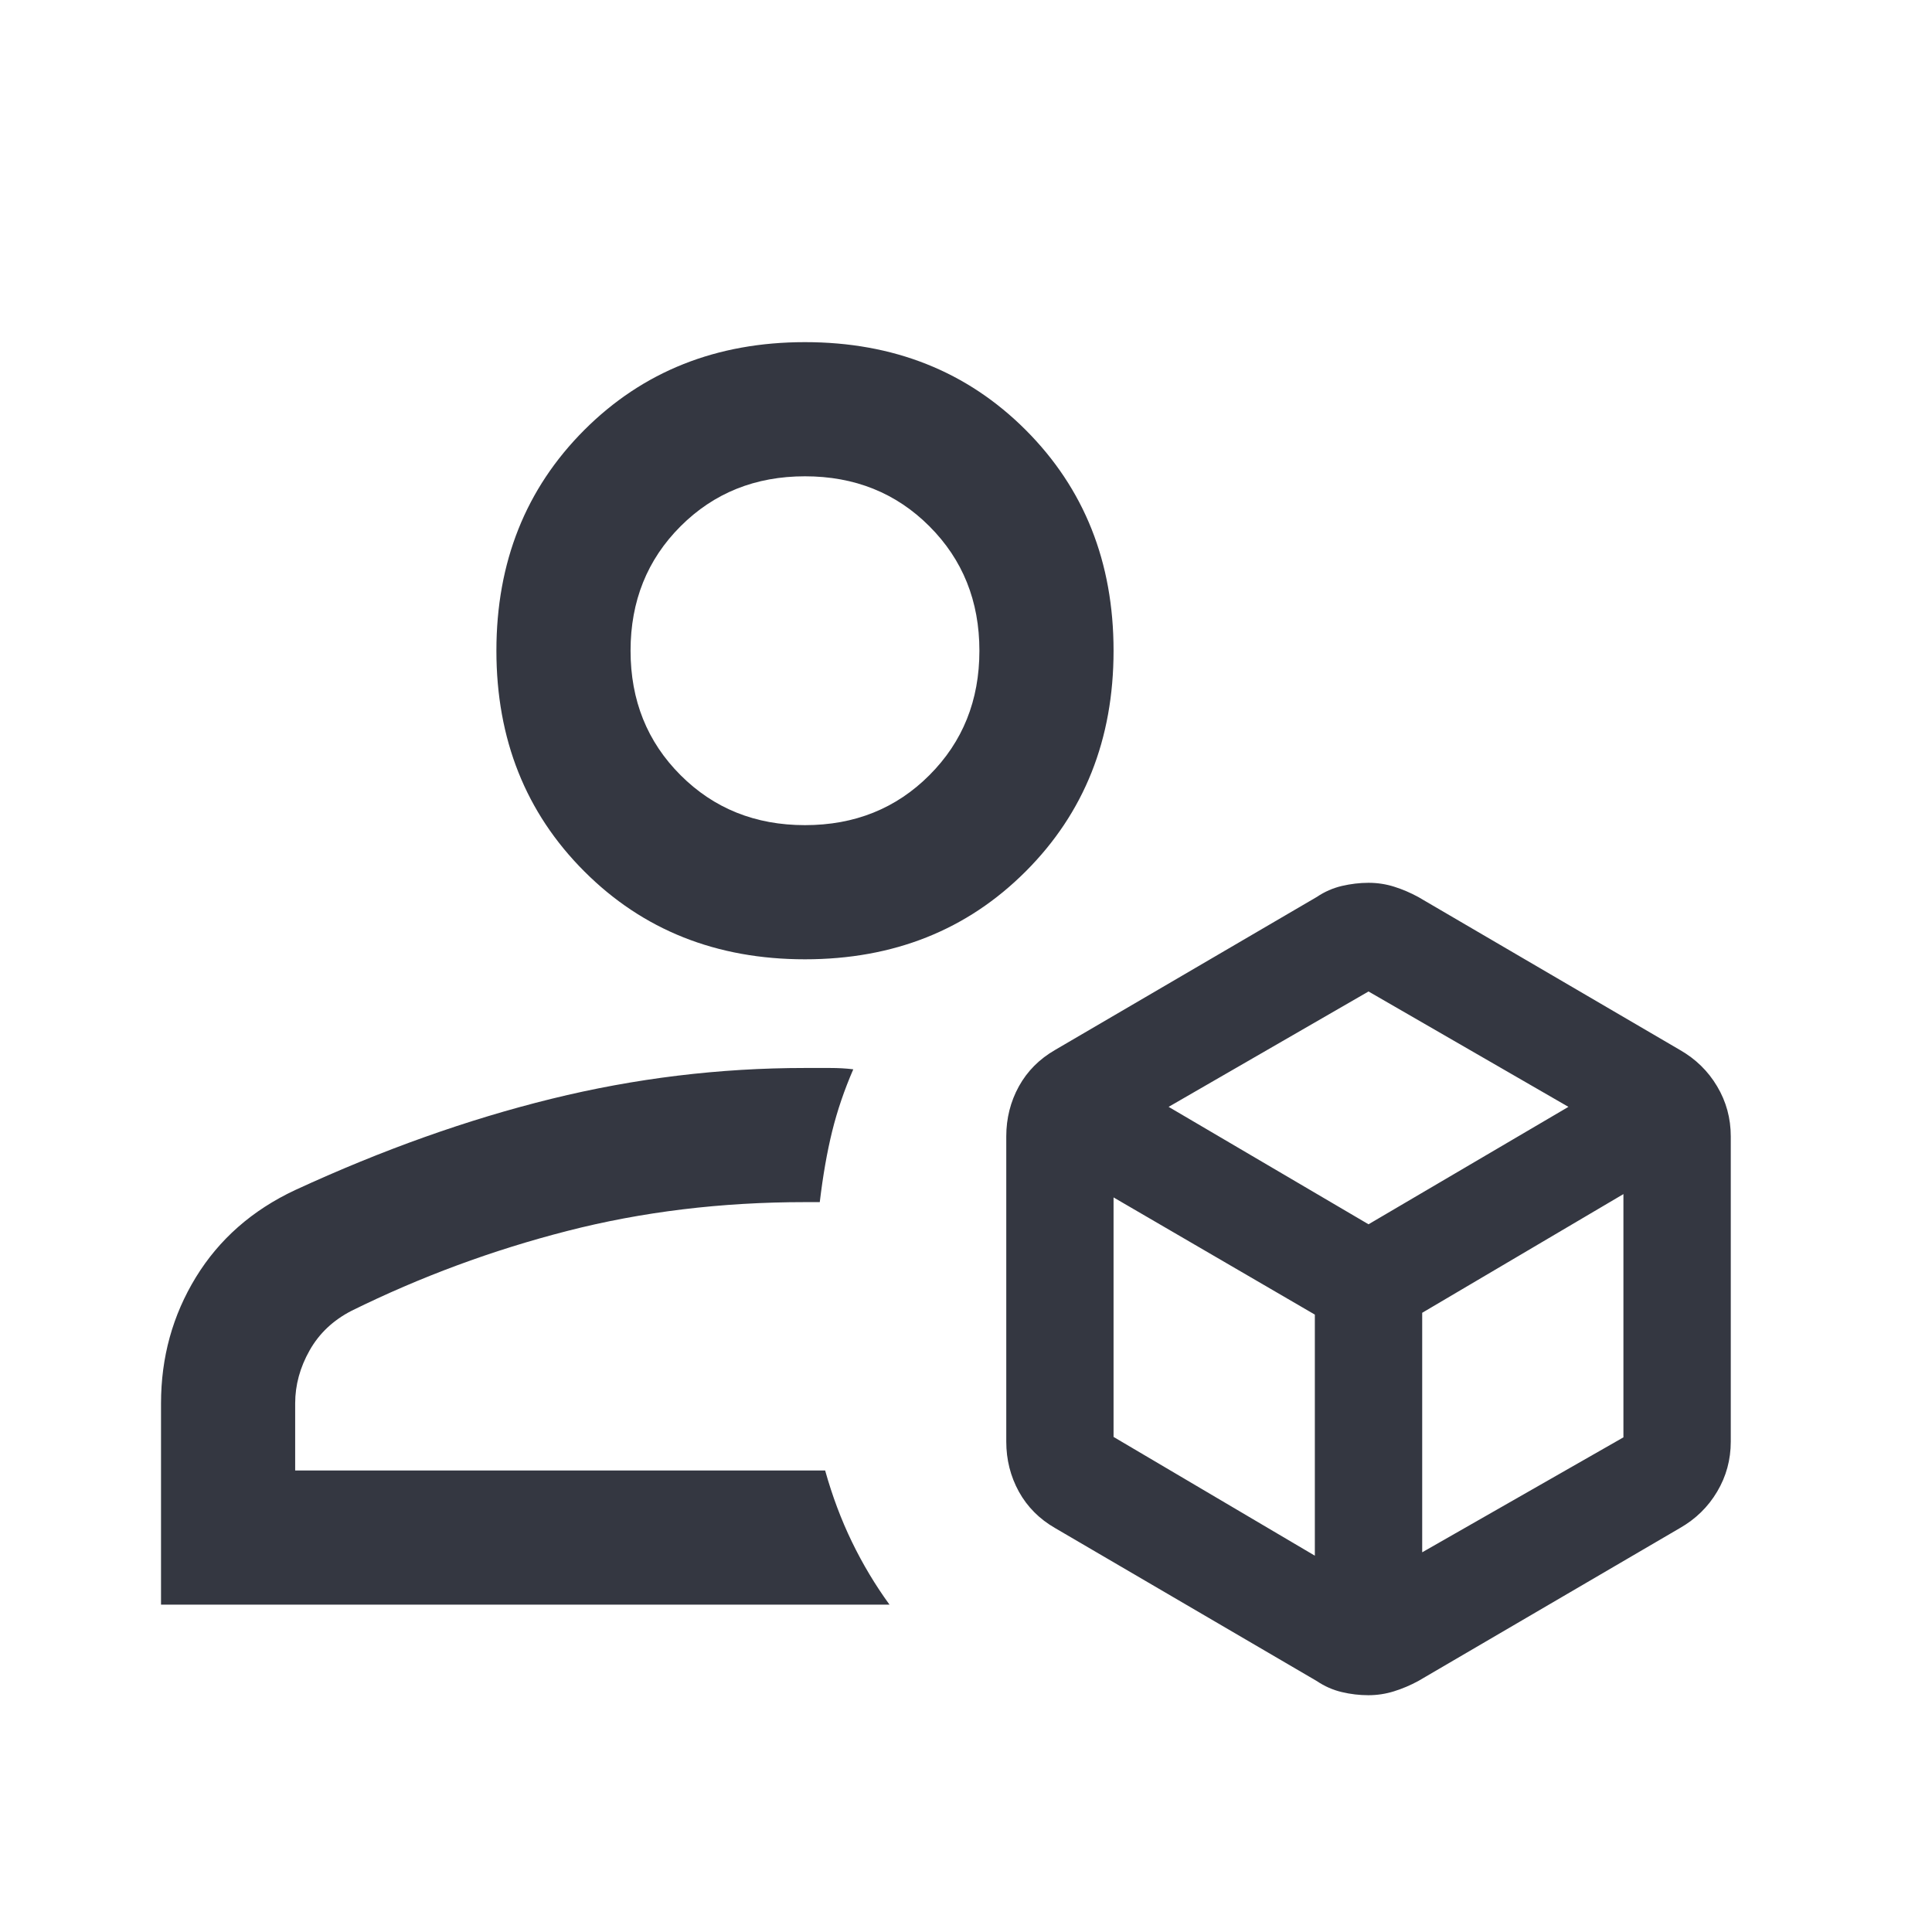 <svg width="32" height="32" viewBox="0 0 32 32" fill="none" xmlns="http://www.w3.org/2000/svg">
<path d="M22.664 28.078C22.518 28.078 22.371 28.061 22.224 28.026C22.077 27.991 21.94 27.931 21.811 27.844L17.478 25.311C17.217 25.161 17.016 24.96 16.876 24.707C16.737 24.454 16.667 24.177 16.667 23.878V18.822C16.667 18.523 16.737 18.246 16.876 17.993C17.016 17.74 17.217 17.539 17.478 17.389L21.811 14.856C21.94 14.769 22.078 14.709 22.226 14.674C22.373 14.64 22.52 14.622 22.668 14.622C22.815 14.622 22.957 14.644 23.093 14.687C23.23 14.73 23.362 14.787 23.489 14.856L27.822 17.389C28.085 17.539 28.291 17.74 28.441 17.993C28.592 18.246 28.667 18.523 28.667 18.822V23.878C28.667 24.177 28.592 24.454 28.441 24.707C28.291 24.96 28.085 25.161 27.822 25.311L23.489 27.844C23.361 27.913 23.228 27.97 23.09 28.013C22.953 28.056 22.811 28.078 22.664 28.078ZM13.333 15.889C11.867 15.889 10.648 15.404 9.678 14.433C8.708 13.463 8.222 12.244 8.222 10.778C8.222 9.311 8.708 8.093 9.678 7.122C10.648 6.152 11.867 5.667 13.333 5.667C14.8 5.667 16.019 6.152 16.989 7.122C17.959 8.093 18.444 9.311 18.444 10.778C18.444 12.244 17.959 13.463 16.989 14.433C16.019 15.404 14.8 15.889 13.333 15.889ZM2.667 26.578V23.244C2.667 22.482 2.859 21.785 3.244 21.156C3.63 20.526 4.178 20.044 4.889 19.711C6.334 19.044 7.748 18.541 9.133 18.2C10.518 17.859 11.918 17.689 13.333 17.689H13.744C13.885 17.689 14.015 17.696 14.133 17.711C13.985 18.052 13.868 18.395 13.783 18.739C13.698 19.084 13.63 19.474 13.578 19.911H13.333C11.948 19.911 10.635 20.07 9.394 20.389C8.154 20.707 6.963 21.148 5.822 21.711C5.519 21.867 5.287 22.085 5.128 22.367C4.969 22.648 4.889 22.941 4.889 23.244V24.356H13.667C13.785 24.778 13.933 25.172 14.111 25.539C14.289 25.906 14.496 26.252 14.733 26.578H2.667ZM13.333 13.667C14.156 13.667 14.843 13.391 15.394 12.839C15.946 12.287 16.222 11.6 16.222 10.778C16.222 9.956 15.946 9.269 15.394 8.717C14.843 8.165 14.156 7.889 13.333 7.889C12.511 7.889 11.824 8.165 11.272 8.717C10.72 9.269 10.444 9.956 10.444 10.778C10.444 11.6 10.72 12.287 11.272 12.839C11.824 13.391 12.511 13.667 13.333 13.667ZM19.356 18.333L22.667 20.278L25.978 18.333L22.667 16.422L19.356 18.333ZM23.556 25.711L26.889 23.807V19.778L23.556 21.744V25.711ZM18.444 23.8L21.778 25.767V21.774L18.444 19.833V23.8Z" fill="#343741"/>
</svg>
